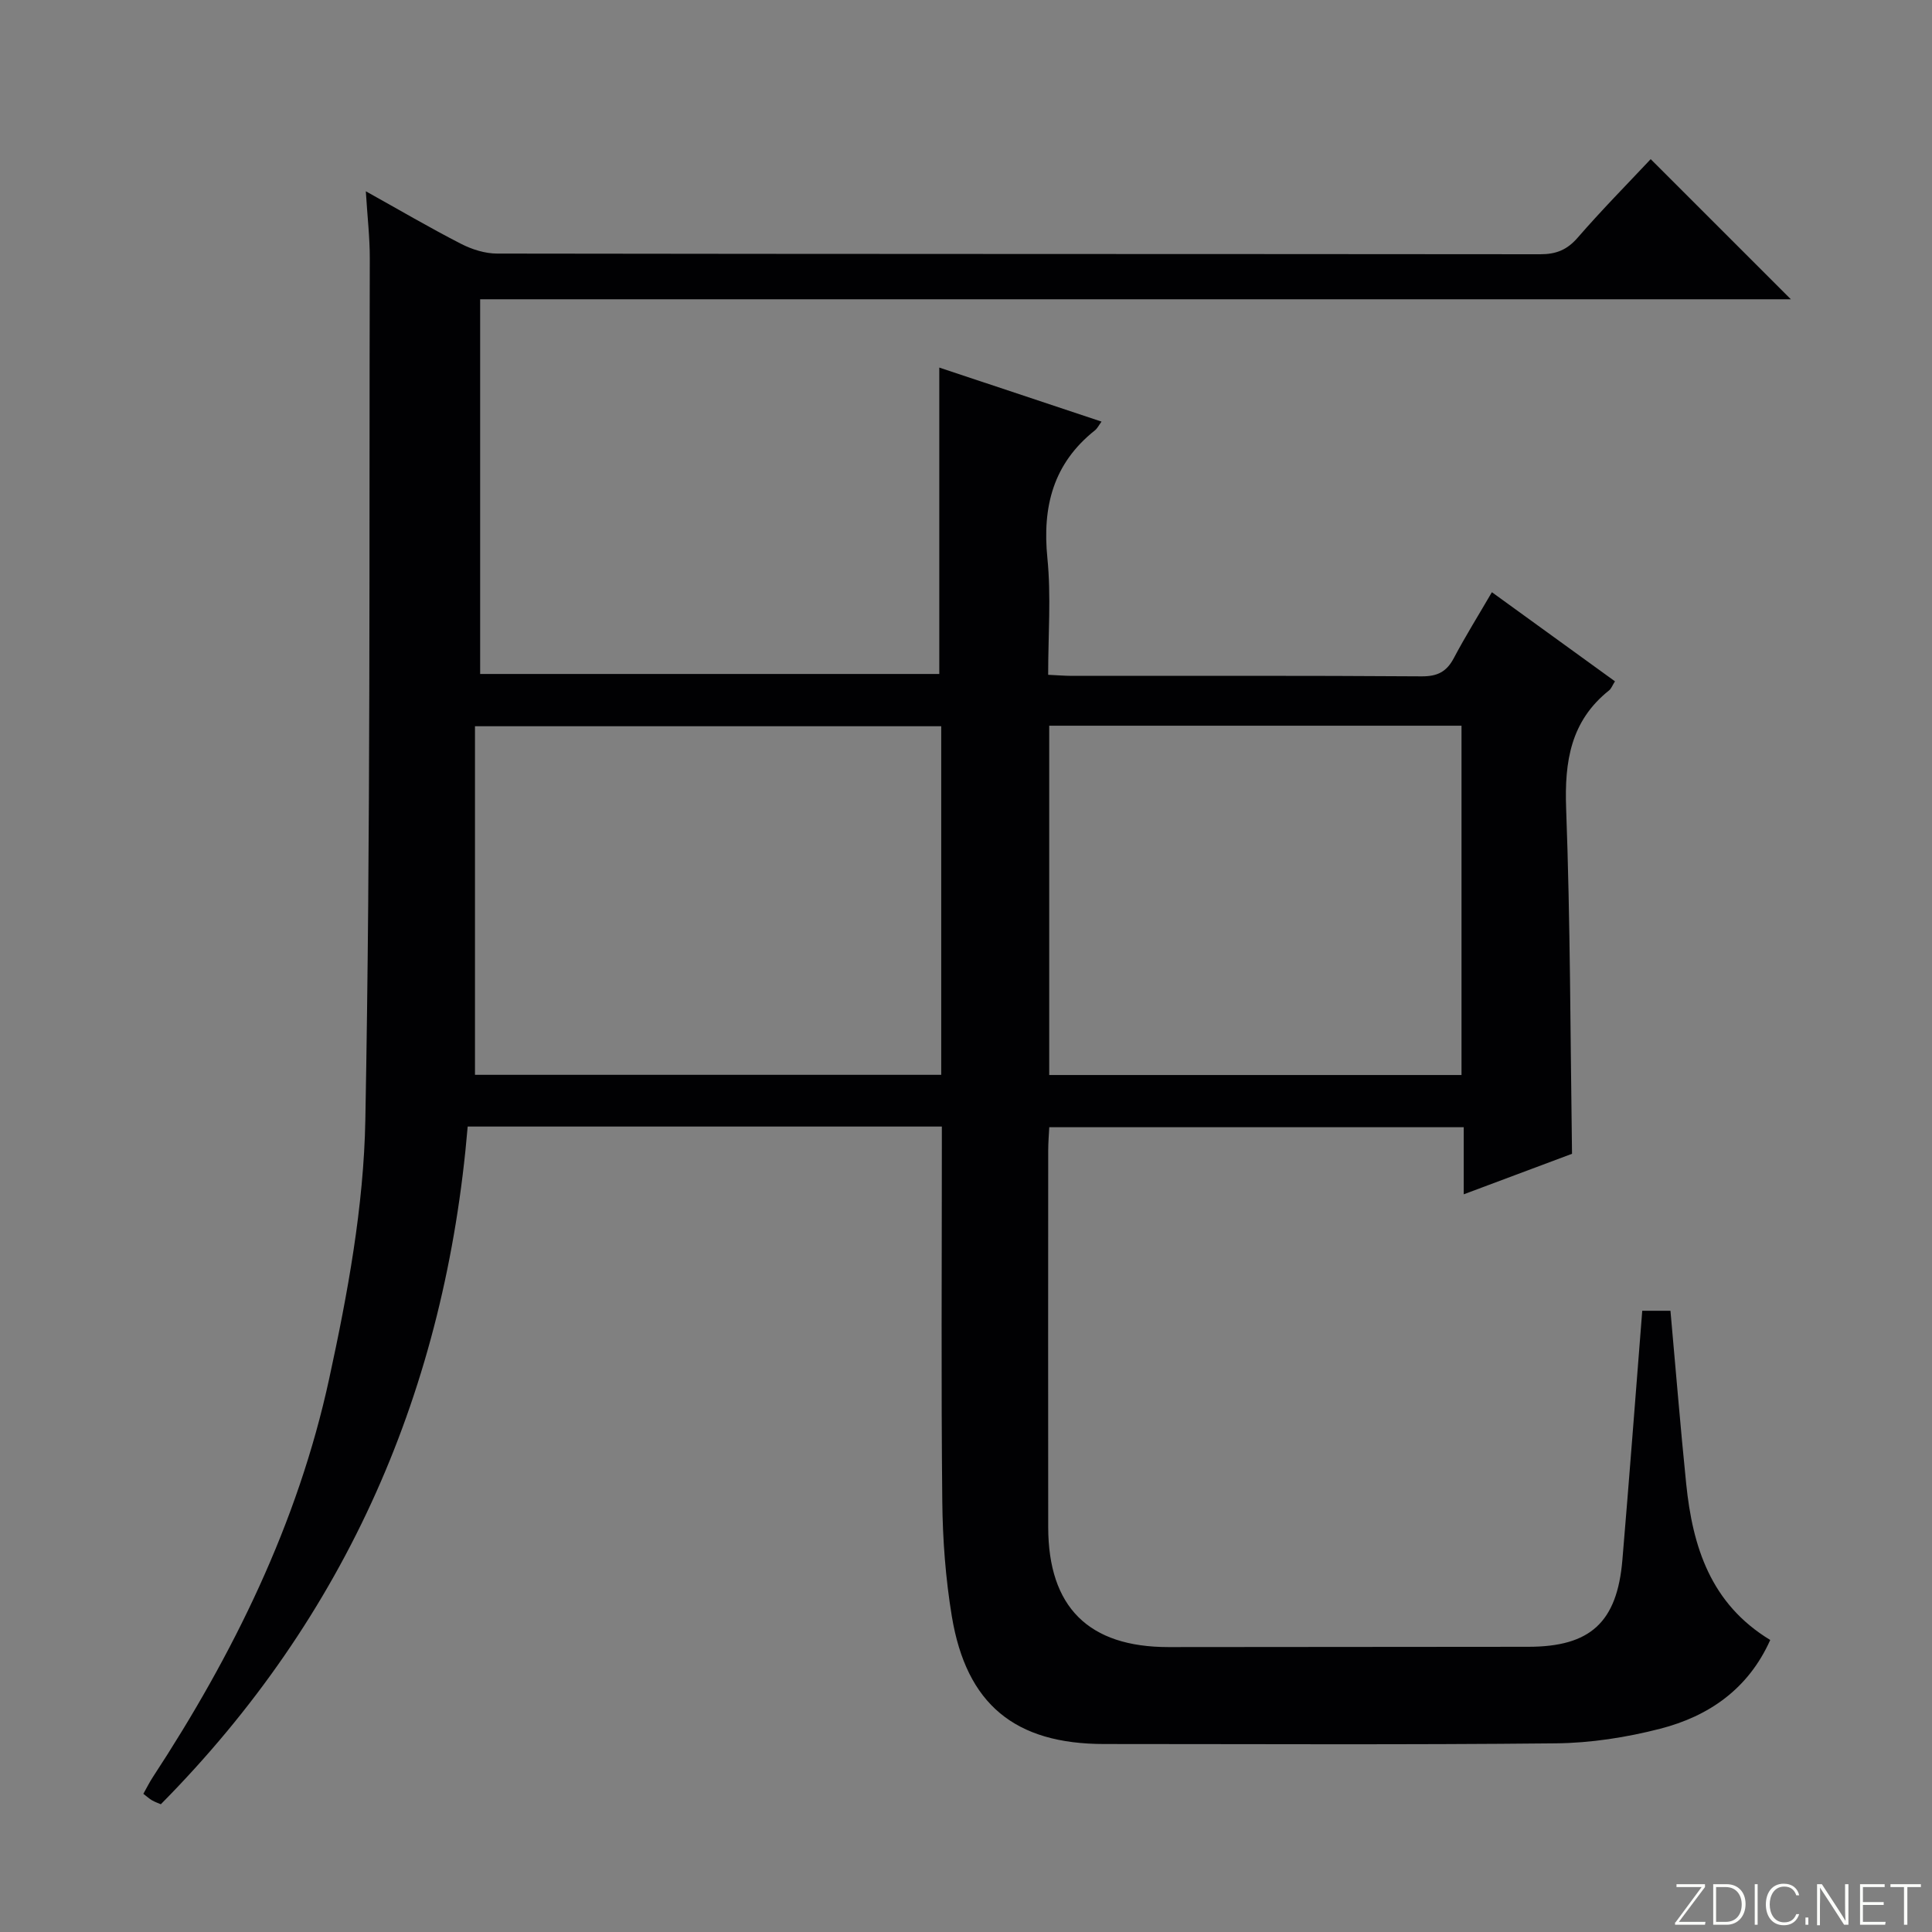 <svg enable-background="new 0 0 400 400" viewBox="0 0 400 400" xmlns="http://www.w3.org/2000/svg"><rect x="0" y="0" width="400" height="400" fill="#808080" stroke="none"/><g fill="#fbfcfa"><path d="m346.9 398 5.4-7.3h-5.2v-.6h5.9v.6l-5.4 7.2h5.5l-.1.6h-6.2v-.5z"/><path d="m354.7 390.1h2.8c2.3 0 3.9 1.6 3.9 4.1s-1.6 4.3-3.9 4.3h-2.8zm.6 7.8h2c2.2 0 3.3-1.6 3.3-3.6 0-1.8-1-3.6-3.3-3.6h-2z"/><path d="m363.9 390.1v8.4h-.6v-8.4z"/><path d="m372.5 396.3c-.4 1.3-1.4 2.3-3.2 2.3-2.4 0-3.7-1.9-3.7-4.3 0-2.3 1.2-4.3 3.7-4.3 1.8 0 2.9 1 3.2 2.4h-.6c-.4-1.1-1.1-1.8-2.5-1.8-2.1 0-3 1.9-3 3.7s.9 3.7 3 3.7c1.4 0 2.1-.7 2.5-1.7z"/><path d="m373.8 398.5v-1.5h.6v1.5z"/><path d="m376.2 398.5v-8.4h1c1.3 2 4.4 6.7 4.9 7.6-.1-1.2-.1-2.4-.1-3.8v-3.8h.7v8.4h-.9c-1.2-1.9-4.4-6.8-5-7.7.1 1.1 0 2.3 0 3.9v3.9h-.6z"/><path d="m390 394.4h-4.3v3.5h4.7l-.1.6h-5.2v-8.4h5.1v.6h-4.5v3.1h4.3v.7z"/><path d="m394.2 390.7h-2.8v-.6h6.3v.6h-2.8v7.8h-.7z"/></g><path d="m195 233.24c-32.75 0-65 0-98.17 0-4.57 54.07-24.84 101.21-63.53 140.31-.41-.18-1.15-.43-1.82-.81-.56-.32-1.05-.78-1.8-1.35.68-1.2 1.24-2.35 1.94-3.42 16.7-25.49 30.04-52.61 36.52-82.46 3.83-17.62 7.17-35.71 7.5-53.65 1.11-59.45.77-118.92.92-178.39.01-4.3-.5-8.6-.82-13.87 7.02 3.91 13.27 7.58 19.71 10.88 2.26 1.16 4.97 2.02 7.48 2.02 71.99.11 143.98.07 215.97.14 3.28 0 5.54-.9 7.74-3.43 4.99-5.75 10.35-11.18 15.12-16.26 9.81 9.81 19.31 19.31 29.02 29.01-90.26 0-180.61 0-271.37 0v77.58h95.06c0-21.04 0-42.08 0-63.44 11.08 3.69 22.2 7.39 33.59 11.19-.59.8-.88 1.43-1.37 1.81-8.62 6.85-10.91 15.77-9.84 26.45.79 7.88.16 15.9.16 24.16 1.92.09 3.37.21 4.83.22 24.16.01 48.33-.07 72.49.1 3.27.02 5.17-.94 6.67-3.78 2.39-4.52 5.1-8.86 7.88-13.64 8.73 6.32 17.03 12.33 25.48 18.45-.54.85-.76 1.52-1.22 1.88-7.94 6.33-9.24 14.68-8.89 24.38.87 23.6.87 47.24 1.22 71.56-6.91 2.58-14.43 5.4-22.42 8.39 0-4.94 0-9.24 0-13.89-28.66 0-57.05 0-85.81 0-.08 1.59-.22 3.19-.22 4.8-.01 26-.03 51.99 0 77.99.02 16.57 8.36 24.85 24.92 24.84 24.83-.02 49.66-.05 74.49-.06 12.82-.01 18.38-5.04 19.47-18 1.44-17.06 2.73-34.12 4.11-51.57h5.84c1.09 12.07 2.05 23.97 3.26 35.84 1.33 12.99 5.03 24.82 17.4 32.32-4.53 10.12-12.69 15.78-22.8 18.38-7.01 1.8-14.38 2.95-21.6 3.02-31.16.32-62.32.14-93.49.14-18.47 0-28.54-8.19-31.56-26.47-1.29-7.83-1.89-15.84-1.97-23.78-.25-24.33-.09-48.66-.09-72.99 0-1.47 0-2.92 0-4.6zm-.13-82.88c-32.19 0-63.9 0-96.53 0v72.17h96.53c0-24.21 0-48.01 0-72.17zm22.36 72.21h85.36c0-24.38 0-48.4 0-72.32-28.65 0-56.89 0-85.36 0z" fill="#010103"/></svg>